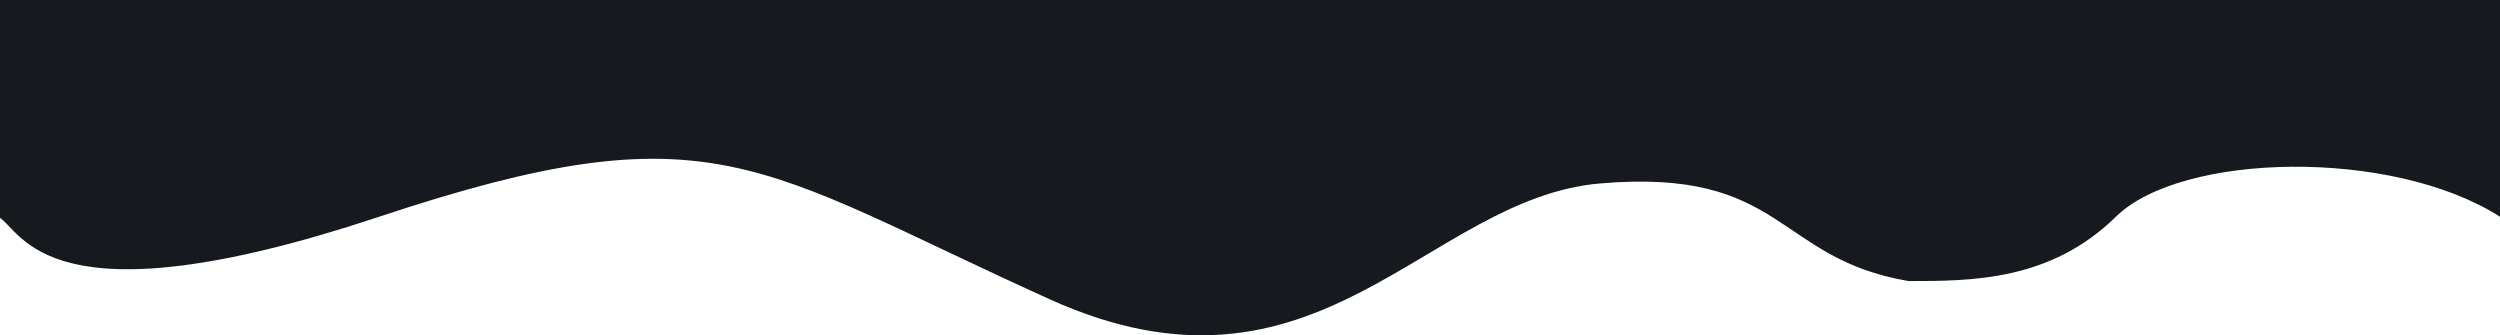 <svg width="1439" height="193" fill="none" xmlns="http://www.w3.org/2000/svg"><path d="M-1 0h1440v124.746c-62.14-39.653-183.37-37.038-221.09 0s-83.3 37.038-119.32 37.038c-77-13.072-71.15-65.199-177.414-56.211-100.412 8.493-162.551 136.491-316.998 66.669-169.306-76.54-193.171-111.55-385.891-47.496-192.72 64.054-205.328 7.605-219.287 0V0z" fill="#161A1F"/></svg>